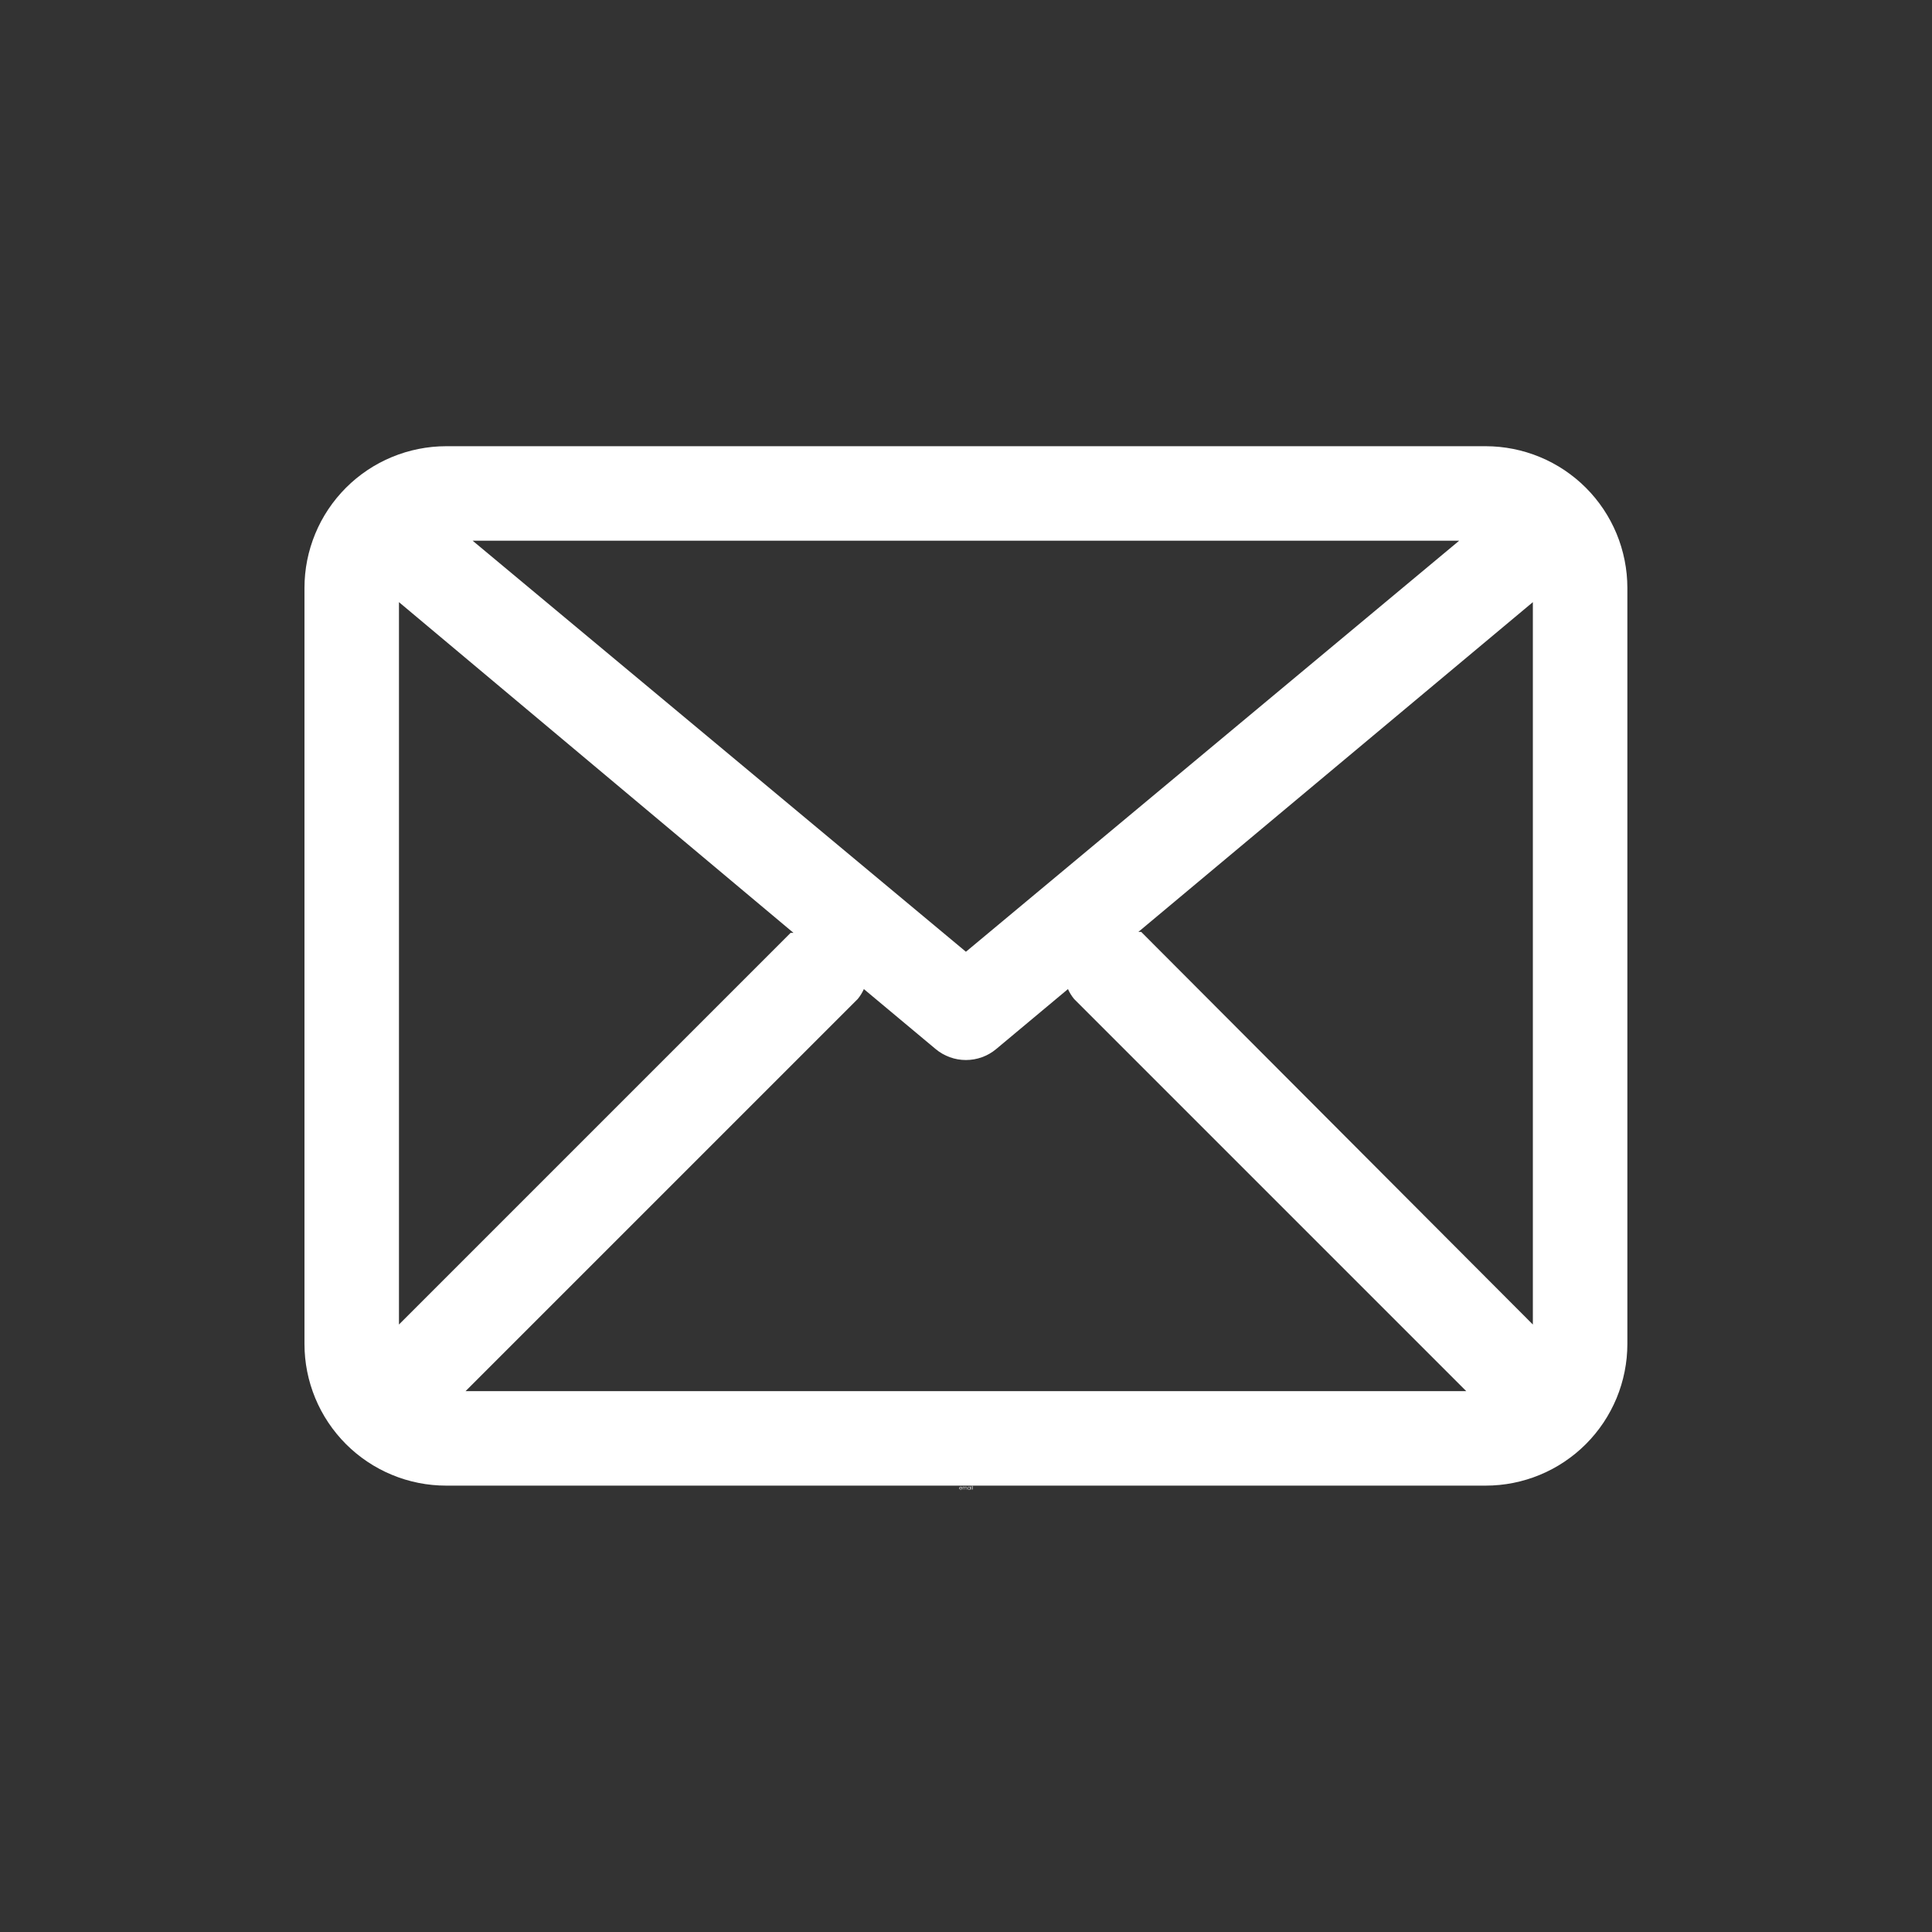 <svg xmlns="http://www.w3.org/2000/svg" xmlns:xlink="http://www.w3.org/1999/xlink" width="500" zoomAndPan="magnify" viewBox="0 0 375 375" height="500" preserveAspectRatio="xMidYMid meet" version="1.2"><rect x="0" y="0" width="375" height="375" fill="#333333" stroke="none"/><defs><clipPath id="315d042067"><path d="M 59 86.609 L 316 86.609 L 316 288.359 L 59 288.359 Z M 59 86.609 "/></clipPath></defs><g id="74d6f93c92"><g clip-rule="nonzero" clip-path="url(#315d042067)"><path style=" stroke:none;fill-rule:nonzero;fill:#ffffff;fill-opacity:1;" d="M 288.359 86.609 L 86.609 86.609 C 85.707 86.609 84.809 86.656 83.91 86.742 C 83.016 86.832 82.125 86.965 81.242 87.141 C 80.359 87.316 79.484 87.535 78.621 87.797 C 77.762 88.059 76.914 88.359 76.082 88.707 C 75.246 89.051 74.434 89.434 73.641 89.859 C 72.844 90.285 72.074 90.746 71.324 91.246 C 70.574 91.75 69.852 92.285 69.156 92.855 C 68.461 93.426 67.793 94.031 67.156 94.668 C 66.52 95.305 65.914 95.973 65.344 96.668 C 64.77 97.367 64.234 98.09 63.734 98.836 C 63.234 99.586 62.77 100.359 62.344 101.152 C 61.922 101.949 61.535 102.762 61.191 103.594 C 60.848 104.426 60.543 105.273 60.281 106.137 C 60.02 107 59.801 107.871 59.625 108.754 C 59.449 109.641 59.316 110.527 59.23 111.426 C 59.141 112.324 59.098 113.223 59.098 114.121 L 59.098 260.848 C 59.098 261.75 59.141 262.648 59.23 263.547 C 59.316 264.441 59.449 265.332 59.625 266.215 C 59.801 267.102 60.02 267.973 60.281 268.836 C 60.543 269.699 60.848 270.547 61.191 271.379 C 61.535 272.211 61.922 273.023 62.344 273.816 C 62.77 274.613 63.234 275.387 63.734 276.133 C 64.234 276.883 64.77 277.605 65.344 278.301 C 65.914 279 66.52 279.664 67.156 280.305 C 67.793 280.941 68.461 281.543 69.156 282.117 C 69.852 282.688 70.574 283.223 71.324 283.723 C 72.074 284.227 72.844 284.688 73.641 285.113 C 74.434 285.539 75.246 285.922 76.082 286.266 C 76.914 286.613 77.762 286.914 78.621 287.176 C 79.484 287.438 80.359 287.656 81.242 287.832 C 82.125 288.008 83.016 288.141 83.91 288.227 C 84.809 288.316 85.707 288.359 86.609 288.359 L 288.359 288.359 C 289.258 288.359 290.16 288.316 291.055 288.227 C 291.953 288.141 292.844 288.008 293.727 287.832 C 294.609 287.656 295.48 287.438 296.344 287.176 C 297.207 286.914 298.055 286.613 298.887 286.266 C 299.719 285.922 300.531 285.539 301.328 285.113 C 302.121 284.688 302.895 284.227 303.645 283.723 C 304.391 283.223 305.113 282.688 305.812 282.117 C 306.508 281.543 307.176 280.941 307.812 280.305 C 308.449 279.664 309.055 279 309.625 278.301 C 310.195 277.605 310.734 276.883 311.234 276.133 C 311.734 275.387 312.195 274.613 312.621 273.816 C 313.047 273.023 313.43 272.211 313.777 271.379 C 314.121 270.547 314.422 269.699 314.684 268.836 C 314.945 267.973 315.164 267.102 315.34 266.215 C 315.516 265.332 315.648 264.441 315.738 263.547 C 315.824 262.648 315.871 261.75 315.871 260.848 L 315.871 114.121 C 315.871 113.223 315.824 112.324 315.738 111.426 C 315.648 110.527 315.516 109.641 315.34 108.754 C 315.164 107.871 314.945 107 314.684 106.137 C 314.422 105.273 314.121 104.426 313.777 103.594 C 313.43 102.762 313.047 101.949 312.621 101.152 C 312.195 100.359 311.734 99.586 311.234 98.836 C 310.734 98.09 310.195 97.367 309.625 96.668 C 309.055 95.973 308.449 95.305 307.812 94.668 C 307.176 94.031 306.508 93.426 305.812 92.855 C 305.113 92.285 304.391 91.75 303.645 91.246 C 302.895 90.746 302.121 90.285 301.328 89.859 C 300.531 89.434 299.719 89.051 298.887 88.707 C 298.055 88.359 297.207 88.059 296.344 87.797 C 295.48 87.535 294.609 87.316 293.727 87.141 C 292.844 86.965 291.953 86.832 291.055 86.742 C 290.16 86.656 289.258 86.609 288.359 86.609 Z M 77.438 116.875 L 154.012 181.066 L 153.461 181.066 L 77.438 257.09 Z M 187.484 184.734 L 91.742 104.953 L 283.223 104.953 Z M 166.484 193.906 C 166.969 193.316 167.363 192.676 167.676 191.98 L 181.613 203.625 C 182.023 203.965 182.457 204.27 182.922 204.535 C 183.383 204.797 183.863 205.023 184.363 205.203 C 184.863 205.383 185.375 205.52 185.898 205.613 C 186.422 205.703 186.953 205.75 187.484 205.75 C 188.016 205.75 188.543 205.703 189.066 205.613 C 189.594 205.52 190.105 205.383 190.605 205.203 C 191.105 205.023 191.586 204.797 192.047 204.535 C 192.508 204.27 192.945 203.965 193.352 203.625 L 207.293 191.98 C 207.602 192.676 208 193.316 208.484 193.906 L 284.598 270.02 L 90.367 270.02 Z M 221.508 180.883 L 220.957 180.883 L 297.527 116.875 L 297.527 257.09 Z M 221.508 180.883 "/></g><g style="fill:#ffffff;fill-opacity:1;"><g transform="translate(186.164, 289.122)"><path style="stroke:none" d="M 0.328 -0.047 C 0.367 -0.047 0.406 -0.055 0.438 -0.078 C 0.477 -0.109 0.504 -0.141 0.516 -0.172 L 0.594 -0.172 C 0.57 -0.117 0.535 -0.07 0.484 -0.031 C 0.43 0 0.379 0.016 0.328 0.016 C 0.273 0.016 0.223 0.004 0.172 -0.016 C 0.129 -0.047 0.094 -0.082 0.062 -0.125 C 0.039 -0.164 0.031 -0.211 0.031 -0.266 C 0.031 -0.316 0.039 -0.363 0.062 -0.406 C 0.094 -0.457 0.129 -0.492 0.172 -0.516 C 0.223 -0.547 0.273 -0.562 0.328 -0.562 C 0.379 -0.562 0.426 -0.547 0.469 -0.516 C 0.508 -0.492 0.539 -0.457 0.562 -0.406 C 0.594 -0.363 0.609 -0.316 0.609 -0.266 L 0.609 -0.25 L 0.109 -0.25 C 0.109 -0.207 0.117 -0.172 0.141 -0.141 C 0.16 -0.117 0.188 -0.098 0.219 -0.078 C 0.25 -0.055 0.285 -0.047 0.328 -0.047 Z M 0.328 -0.5 C 0.285 -0.5 0.25 -0.488 0.219 -0.469 C 0.195 -0.457 0.176 -0.438 0.156 -0.406 C 0.133 -0.375 0.117 -0.344 0.109 -0.312 L 0.531 -0.312 C 0.52 -0.363 0.492 -0.406 0.453 -0.438 C 0.422 -0.477 0.379 -0.5 0.328 -0.5 Z M 0.328 -0.5 "/></g></g><g style="fill:#ffffff;fill-opacity:1;"><g transform="translate(186.814, 289.122)"><path style="stroke:none" d="M 0.656 -0.5 C 0.602 -0.5 0.562 -0.484 0.531 -0.453 C 0.508 -0.422 0.5 -0.375 0.5 -0.312 L 0.5 0 L 0.438 0 L 0.438 -0.312 C 0.438 -0.375 0.422 -0.422 0.391 -0.453 C 0.367 -0.484 0.332 -0.5 0.281 -0.5 C 0.238 -0.5 0.203 -0.484 0.172 -0.453 C 0.148 -0.422 0.141 -0.375 0.141 -0.312 L 0.141 0 L 0.062 0 L 0.062 -0.547 L 0.141 -0.547 L 0.141 -0.484 C 0.148 -0.504 0.164 -0.52 0.188 -0.531 C 0.219 -0.551 0.25 -0.562 0.281 -0.562 C 0.32 -0.562 0.359 -0.551 0.391 -0.531 C 0.422 -0.508 0.445 -0.484 0.469 -0.453 C 0.508 -0.523 0.57 -0.562 0.656 -0.562 C 0.695 -0.562 0.734 -0.551 0.766 -0.531 C 0.797 -0.508 0.82 -0.477 0.844 -0.438 C 0.863 -0.406 0.875 -0.367 0.875 -0.328 L 0.875 0 L 0.797 0 L 0.797 -0.328 C 0.797 -0.379 0.781 -0.422 0.75 -0.453 C 0.727 -0.484 0.695 -0.5 0.656 -0.5 Z M 0.656 -0.5 "/></g></g><g style="fill:#ffffff;fill-opacity:1;"><g transform="translate(187.752, 289.122)"><path style="stroke:none" d="M 0.547 -0.094 C 0.523 -0.062 0.492 -0.035 0.453 -0.016 C 0.422 0.004 0.383 0.016 0.344 0.016 C 0.281 0.016 0.227 0.004 0.188 -0.016 C 0.145 -0.047 0.109 -0.082 0.078 -0.125 C 0.055 -0.164 0.047 -0.219 0.047 -0.281 C 0.047 -0.332 0.055 -0.379 0.078 -0.422 C 0.109 -0.461 0.145 -0.492 0.188 -0.516 C 0.227 -0.547 0.281 -0.562 0.344 -0.562 C 0.383 -0.562 0.422 -0.551 0.453 -0.531 C 0.492 -0.508 0.523 -0.484 0.547 -0.453 L 0.547 -0.547 L 0.625 -0.547 L 0.625 0 L 0.547 0 Z M 0.562 -0.266 C 0.562 -0.305 0.551 -0.344 0.531 -0.375 C 0.508 -0.414 0.477 -0.445 0.438 -0.469 C 0.406 -0.488 0.367 -0.5 0.328 -0.5 C 0.285 -0.5 0.25 -0.488 0.219 -0.469 C 0.188 -0.445 0.16 -0.422 0.141 -0.391 C 0.117 -0.359 0.109 -0.316 0.109 -0.266 C 0.109 -0.223 0.117 -0.188 0.141 -0.156 C 0.16 -0.125 0.188 -0.098 0.219 -0.078 C 0.25 -0.055 0.289 -0.047 0.344 -0.047 C 0.375 -0.047 0.406 -0.055 0.438 -0.078 C 0.477 -0.098 0.508 -0.125 0.531 -0.156 C 0.551 -0.195 0.562 -0.234 0.562 -0.266 Z M 0.562 -0.266 "/></g></g><g style="fill:#ffffff;fill-opacity:1;"><g transform="translate(188.435, 289.122)"><path style="stroke:none" d="M 0.141 -0.734 L 0.141 -0.609 L 0.062 -0.609 L 0.062 -0.734 Z M 0.141 -0.547 L 0.141 0 L 0.062 0 L 0.062 -0.547 Z M 0.141 -0.547 "/></g></g><g style="fill:#ffffff;fill-opacity:1;"><g transform="translate(188.635, 289.122)"><path style="stroke:none" d="M 0.141 -0.734 L 0.141 0 L 0.062 0 L 0.062 -0.734 Z M 0.141 -0.734 "/></g></g></g></svg>